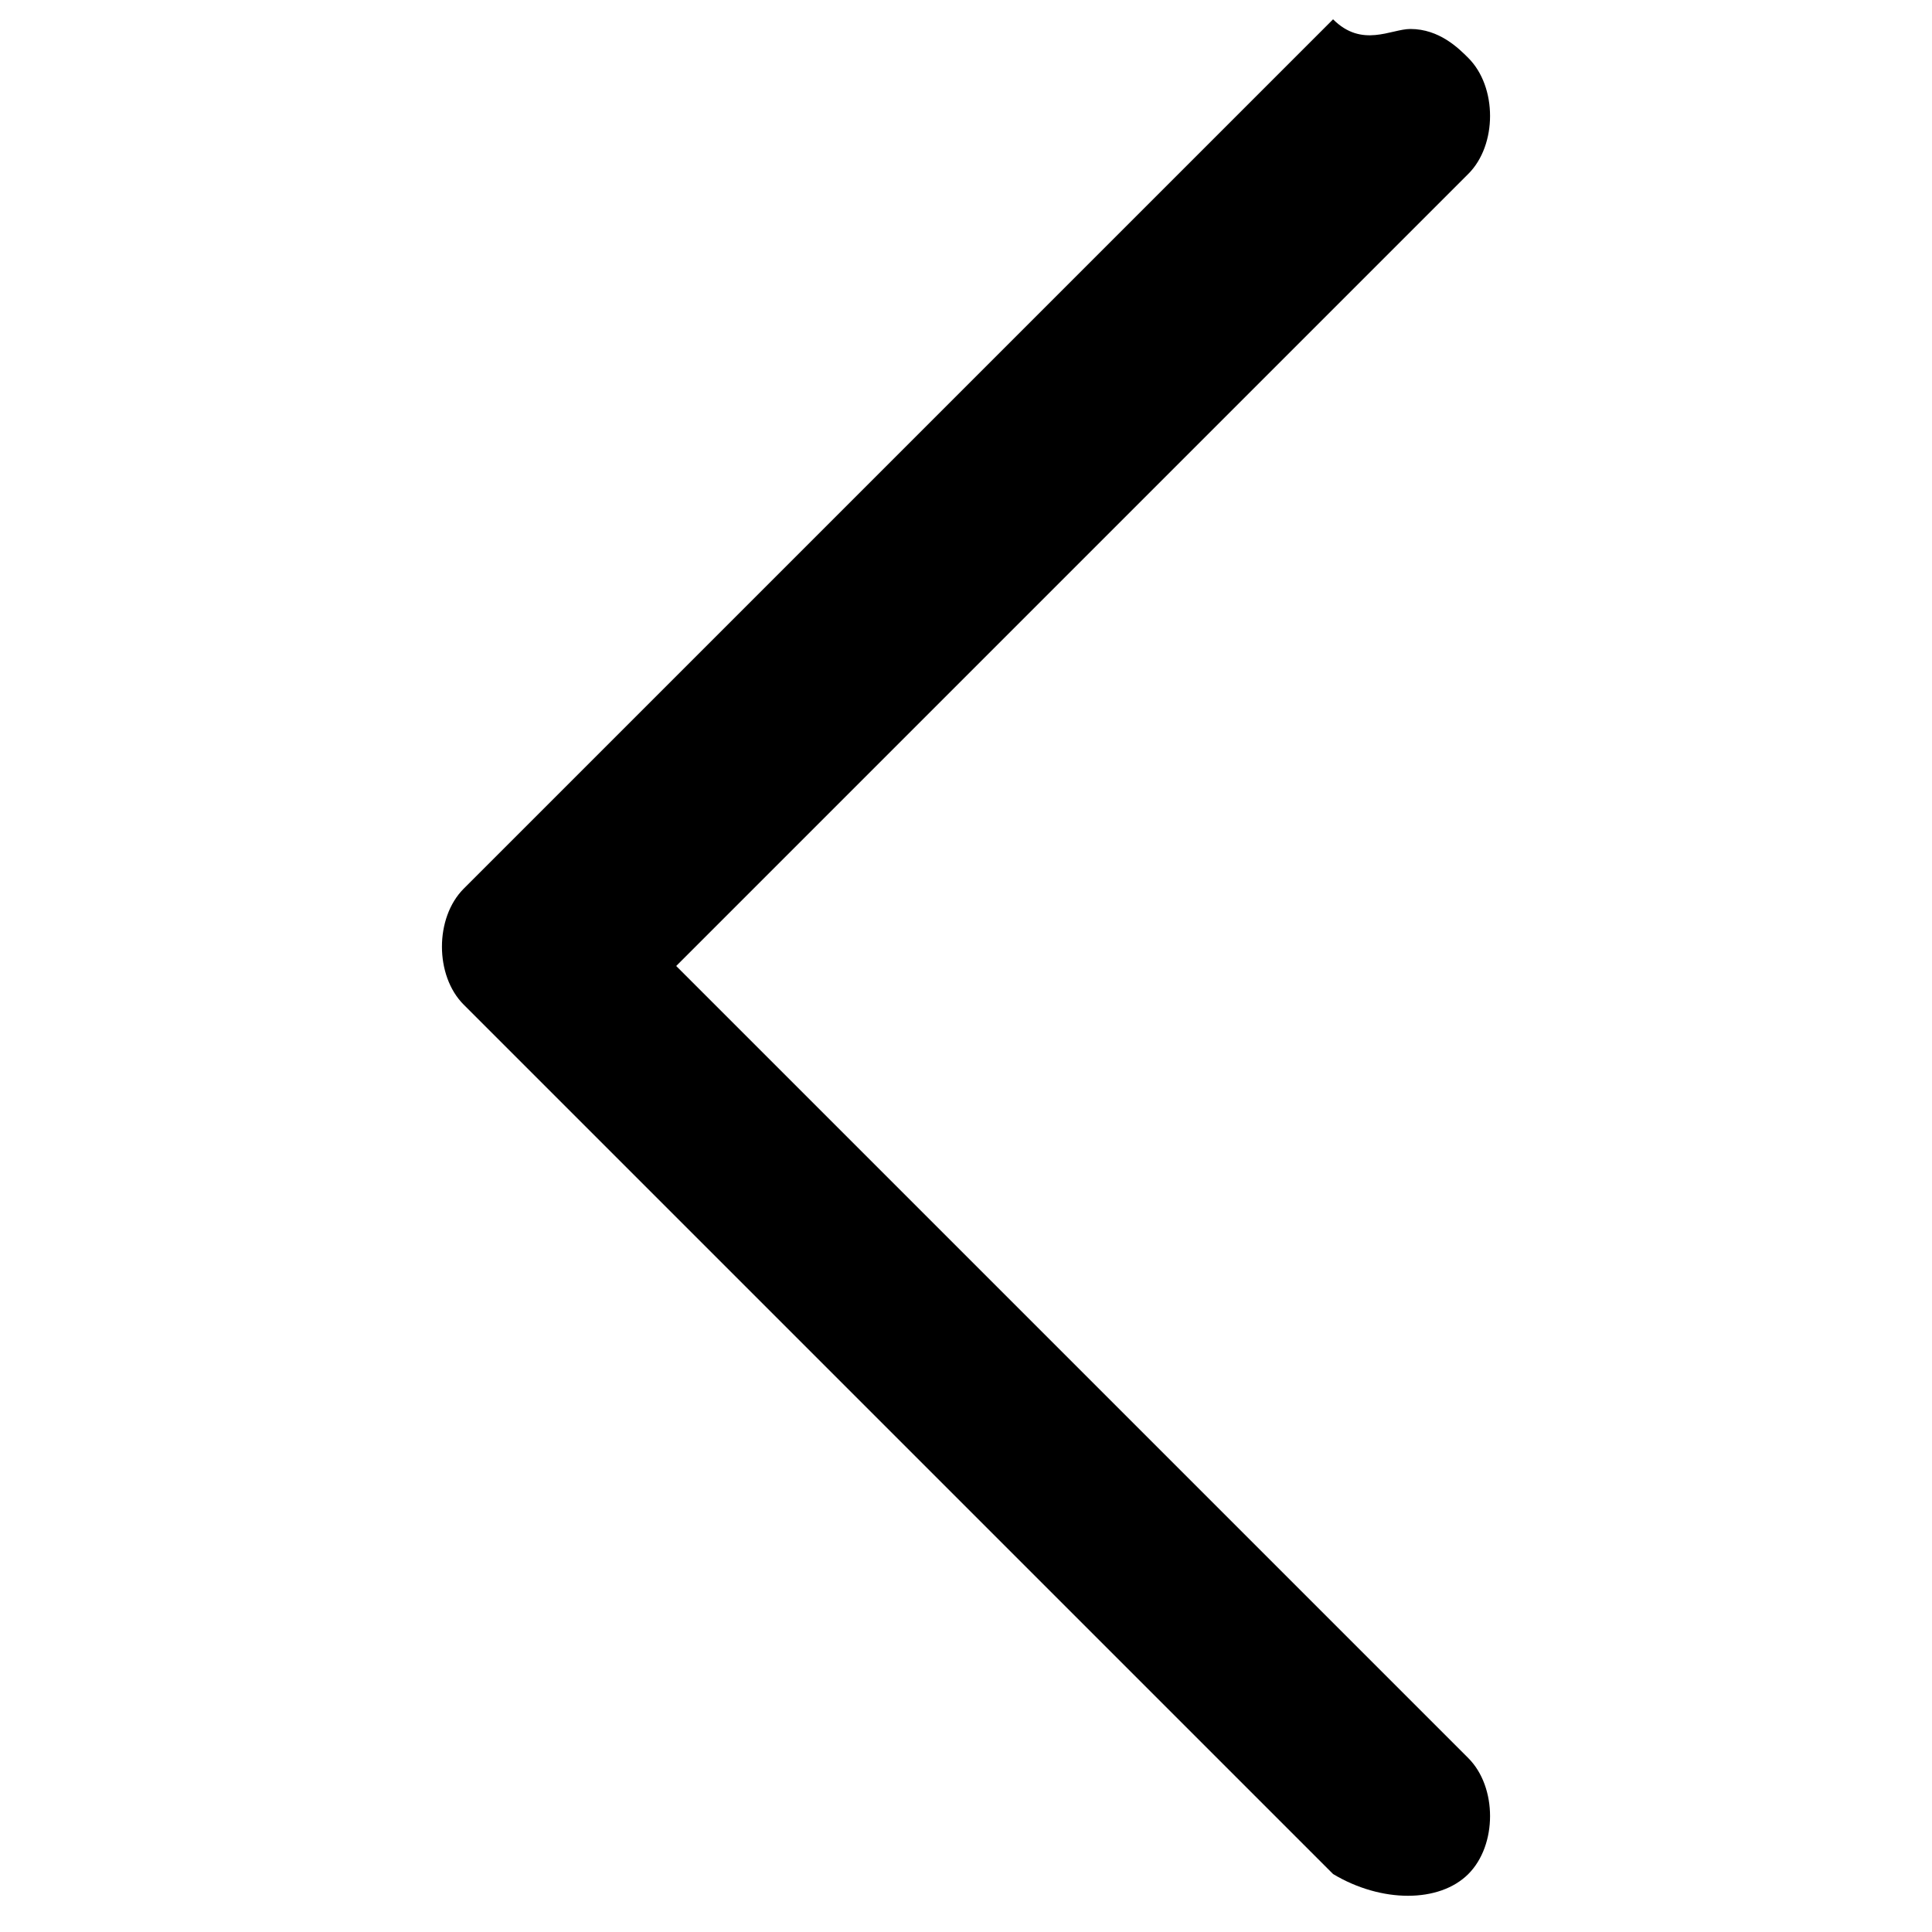 <?xml version="1.0" encoding="utf-8"?>
<!-- Generator: Adobe Illustrator 25.2.1, SVG Export Plug-In . SVG Version: 6.00 Build 0)  -->
<svg version="1.1" id="Layer_1" xmlns="http://www.w3.org/2000/svg" xmlns:xlink="http://www.w3.org/1999/xlink" x="0px" y="0px"
	 viewBox="0 0 20 20" style="enable-background:new 0 0 20 20;" xml:space="preserve">
<path d="M14.6,0.3c0.3,0,0.5,0.2,0.6,0.3c0.3,0.3,0.3,0.9,0,1.2L7,10l8.2,8.2c0.3,0.3,0.3,0.9,0,1.2c-0.3,0.3-0.9,0.3-1.4,0l-9-9
	c-0.3-0.3-0.3-0.9,0-1.2l9-9C14.1,0.5,14.4,0.3,14.6,0.3L14.6,0.3z"/>
</svg>

